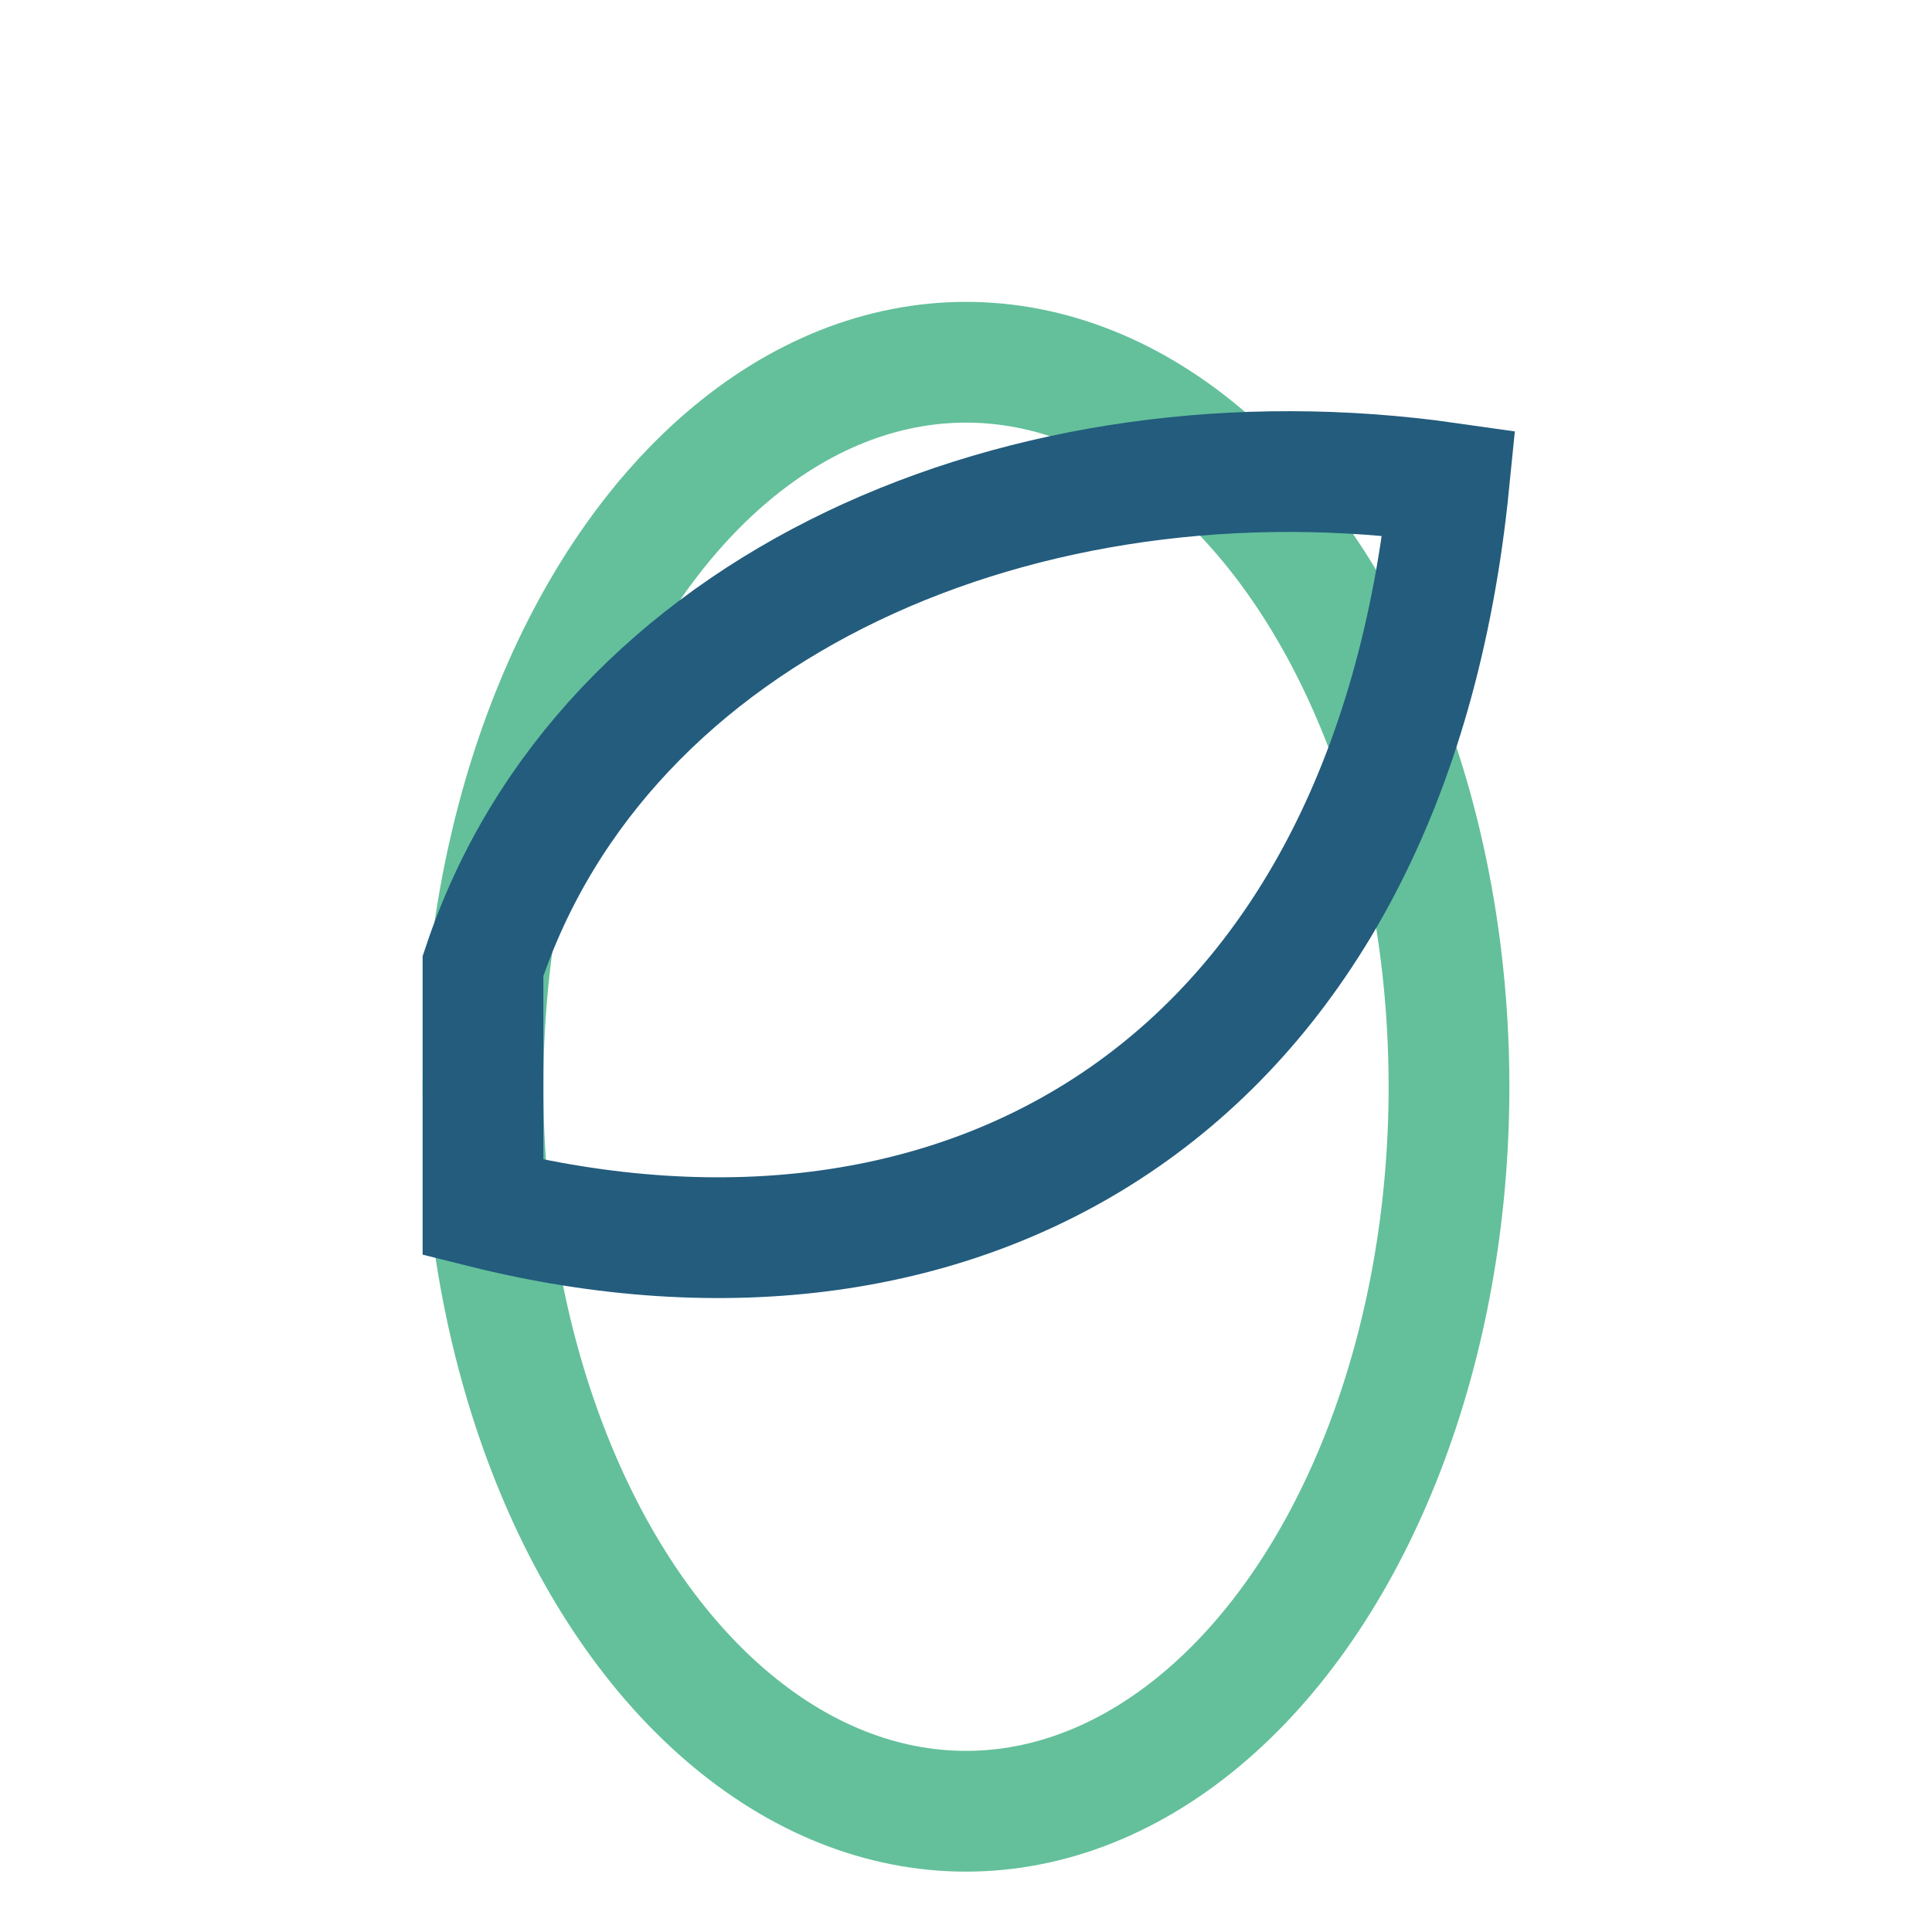 <?xml version="1.0" encoding="UTF-8"?>
<svg xmlns="http://www.w3.org/2000/svg" width="32" height="32" viewBox="0 0 32 32"><ellipse cx="16" cy="18" rx="8" ry="12" fill="none" stroke="#63C09B" stroke-width="2"/><path d="M8 16c2-6 9-9 16-8-1 10-8 14-16 12z" fill="none" stroke="#235C7D" stroke-width="2"/></svg>